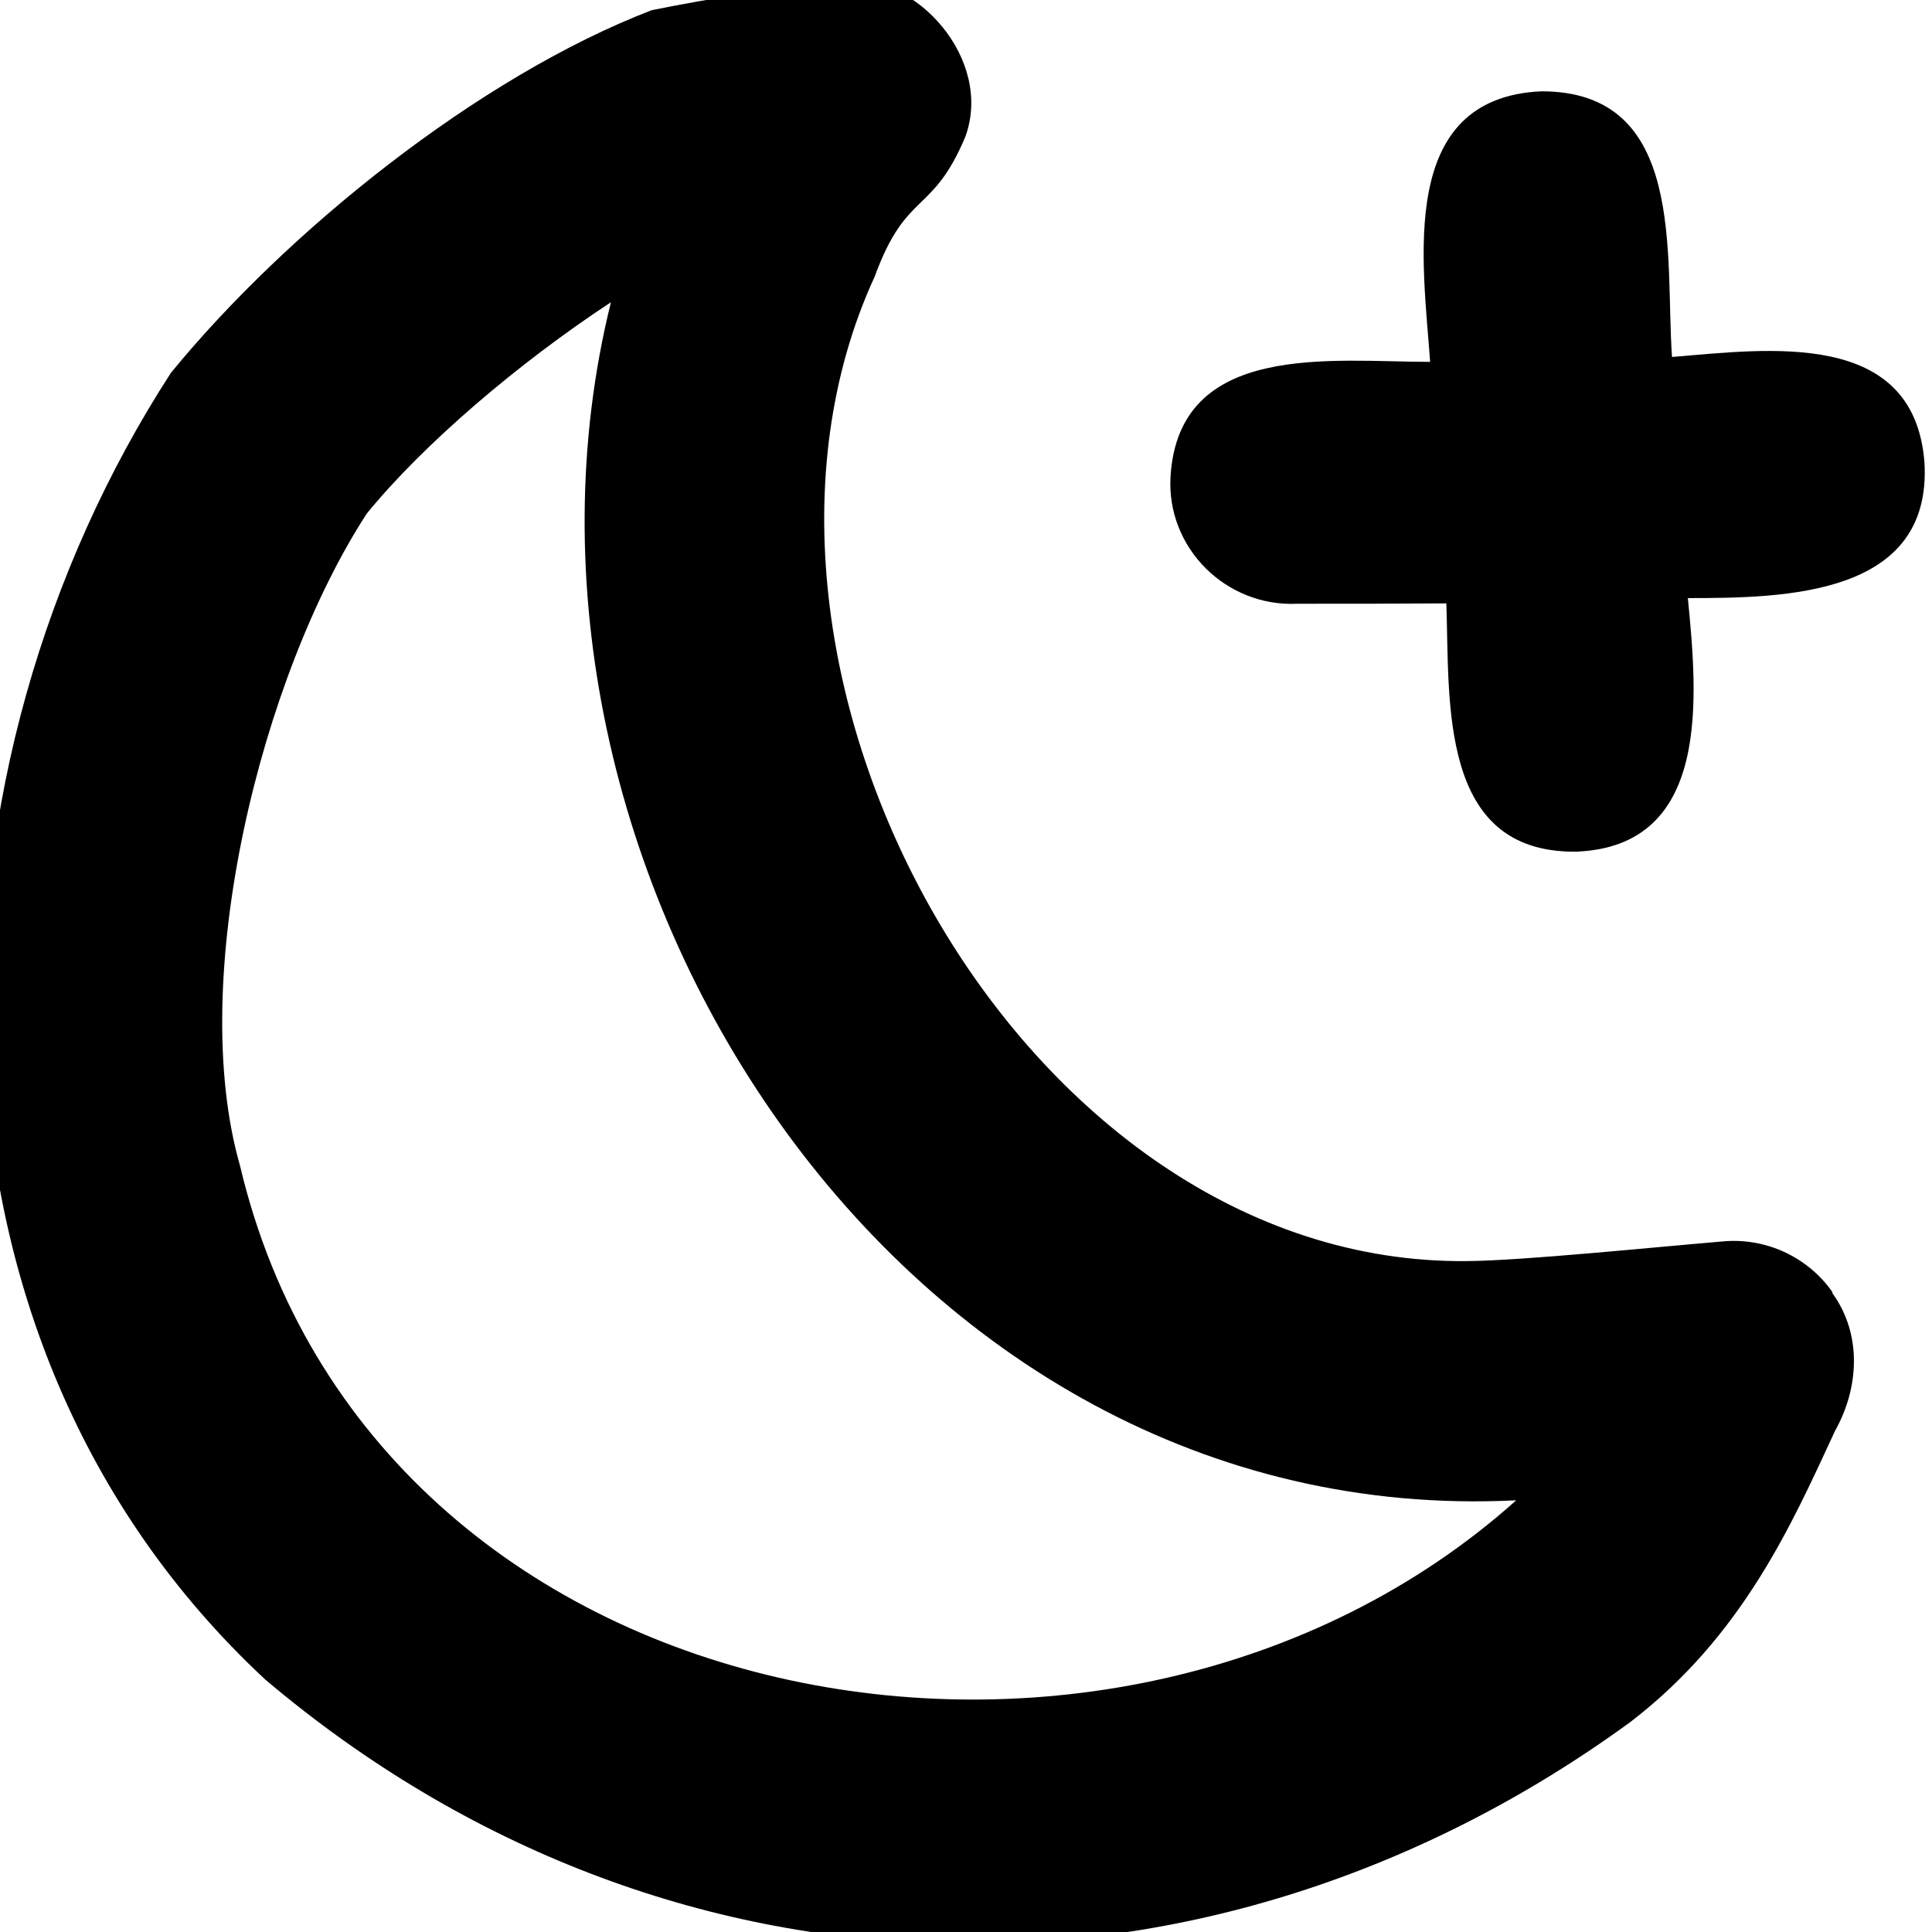 <svg xmlns="http://www.w3.org/2000/svg" viewBox="0 0 512 512"><!--! Font Awesome Pro 7.0.0 by @fontawesome - https://fontawesome.com License - https://fontawesome.com/license (Commercial License) Copyright 2025 Fonticons, Inc. --><path fill="currentColor" d="M485.6 342.4c-6.6-9.4-17.8-14.5-29.2-13.4-18.9 1.6-53.2 5.1-67.6 5.2-118.4 1.3-204.7-157.3-157-260.9 8.4-23 15.2-16.1 24-37 7.6-20.6-13.3-43.6-31.7-41.2-16.2 1.3-36.1 4.5-51.4 7.6-46 17.7-96.9 58.8-127.4 96.1-67.5 104.2-73 255.1 25 346.3 106.8 90.4 250.4 92.4 361.7 11.3 29.9-22.9 42.9-52.6 54.3-77.2 6.4-11.4 7.2-25.6-.7-36.5l0 0zm-83.9 55.3c-106 94.7-303 59.8-338.1-88.8-14.2-49.6 5.6-129.7 33.6-172.8 15-18.4 40.2-39.9 64.7-56-36.7 148.1 75.7 325.7 239.8 317.5zM510 122.5c-2.8-35.4-41.3-30-66.9-27.9-1.9-27.1 3.9-70.5-34.7-70.4-38.2 1.8-31.3 44.9-29.4 71.7-26 0-66.6-5.6-68.8 30.4-1.1 19 14.8 34.6 33.6 33.7 13.1 0 26.2 0 39.5-.1 .9 26.2-2.1 66.2 34.4 65.8 36-1.4 32.1-41.3 29.6-67.2 25.9 0 64.8-.6 62.7-36z"/></svg>